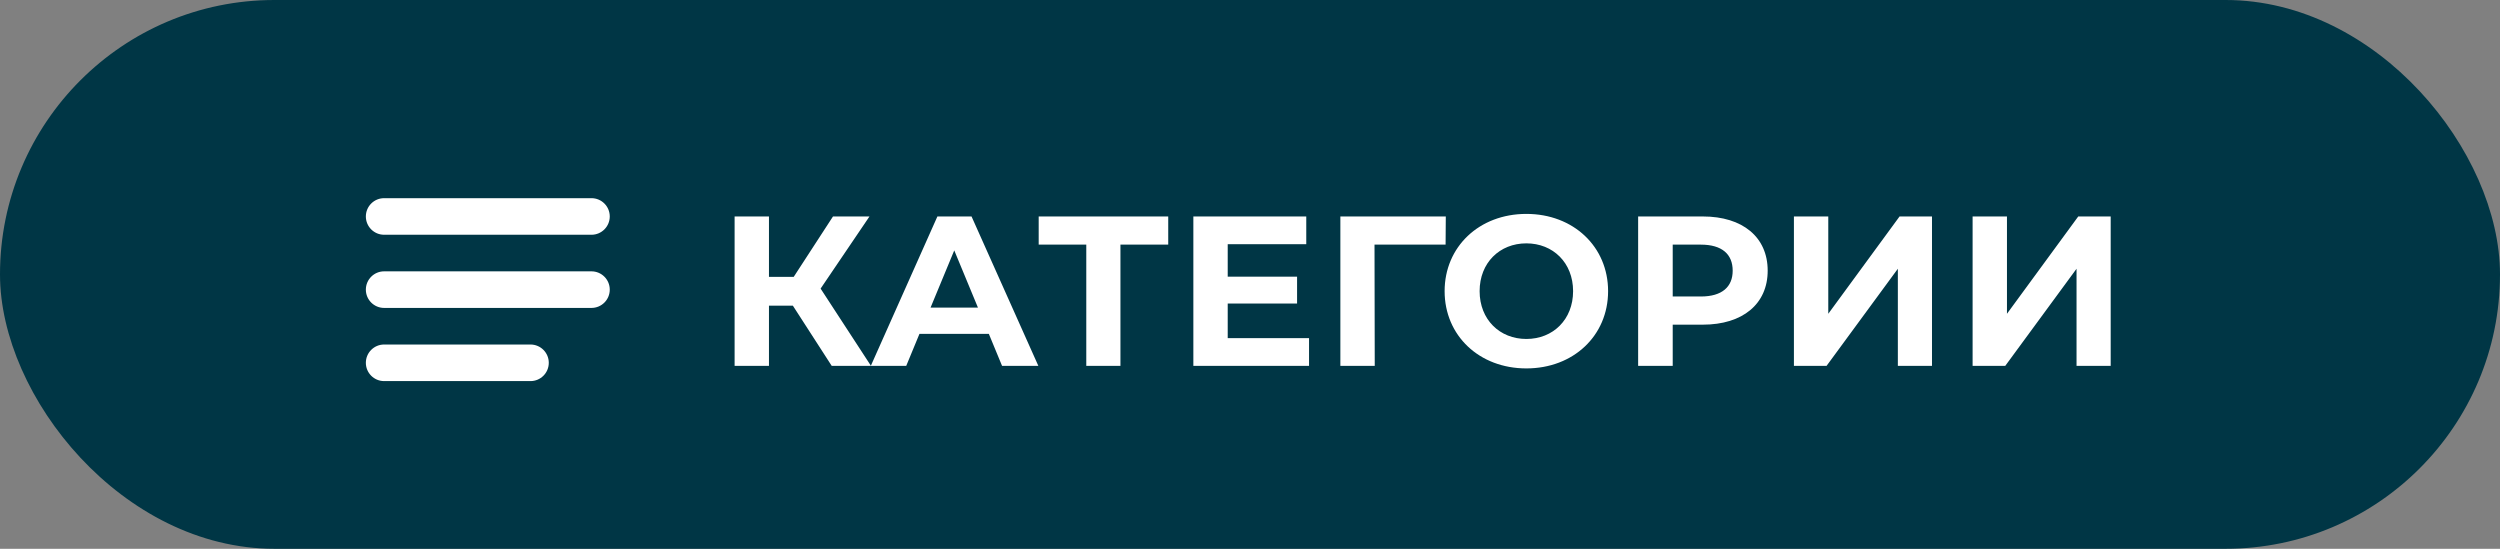 <?xml version="1.0" encoding="UTF-8"?> <svg xmlns="http://www.w3.org/2000/svg" width="164" height="36" viewBox="0 0 164 36" fill="none"><rect x="0" y="0" width="164" height="36" fill="#808080" stroke="none"/> <rect width="164" height="36" rx="18" fill="#003645"></rect> <path d="M54.56 24H57.136L53.832 18.932L57.038 14.2H54.644L52.068 18.162H50.444V14.2H48.19V24H50.444V20.052H52.012L54.56 24ZM65.735 24H68.115L63.733 14.2H61.493L57.125 24H59.449L60.317 21.9H64.867L65.735 24ZM61.045 20.178L62.599 16.426L64.153 20.178H61.045ZM76.636 14.2H68.138V16.048H71.26V24H73.501V16.048H76.636V14.2ZM80.538 22.18V19.912H85.088V18.148H80.538V16.02H85.691V14.2H78.284V24H85.873V22.18H80.538ZM94.844 14.2H87.928V24H90.183L90.168 16.048H94.831L94.844 14.2ZM100.129 24.168C103.209 24.168 105.491 22.026 105.491 19.1C105.491 16.174 103.209 14.032 100.129 14.032C97.035 14.032 94.767 16.188 94.767 19.1C94.767 22.012 97.035 24.168 100.129 24.168ZM100.129 22.236C98.379 22.236 97.063 20.962 97.063 19.1C97.063 17.238 98.379 15.964 100.129 15.964C101.879 15.964 103.195 17.238 103.195 19.1C103.195 20.962 101.879 22.236 100.129 22.236ZM111.704 14.2H107.462V24H109.73V21.298H111.704C114.322 21.298 115.96 19.94 115.96 17.756C115.96 15.558 114.322 14.2 111.704 14.2ZM111.578 19.45H109.73V16.048H111.578C112.964 16.048 113.664 16.678 113.664 17.756C113.664 18.82 112.964 19.45 111.578 19.45ZM117.681 24H119.823L124.499 17.63V24H126.739V14.2H124.611L119.935 20.584V14.2H117.681V24ZM129.403 24H131.545L136.221 17.63V24H138.461V14.2H136.333L131.657 20.584V14.2H129.403V24Z" fill="white"></path> <path d="M24 14.2C24 13.537 24.537 13 25.2 13H38.8C39.463 13 40 13.537 40 14.2C40 14.863 39.463 15.4 38.8 15.4H25.2C24.537 15.4 24 14.863 24 14.2Z" fill="white"></path> <path d="M24 19C24 18.337 24.537 17.8 25.2 17.8H38.8C39.463 17.8 40 18.337 40 19C40 19.663 39.463 20.2 38.8 20.2H25.2C24.537 20.2 24 19.663 24 19Z" fill="white"></path> <path d="M24 23.8C24 23.137 24.537 22.6 25.2 22.6H34.8C35.463 22.6 36 23.137 36 23.8C36 24.463 35.463 25 34.8 25H25.2C24.537 25 24 24.463 24 23.8Z" fill="white"></path> </svg> 